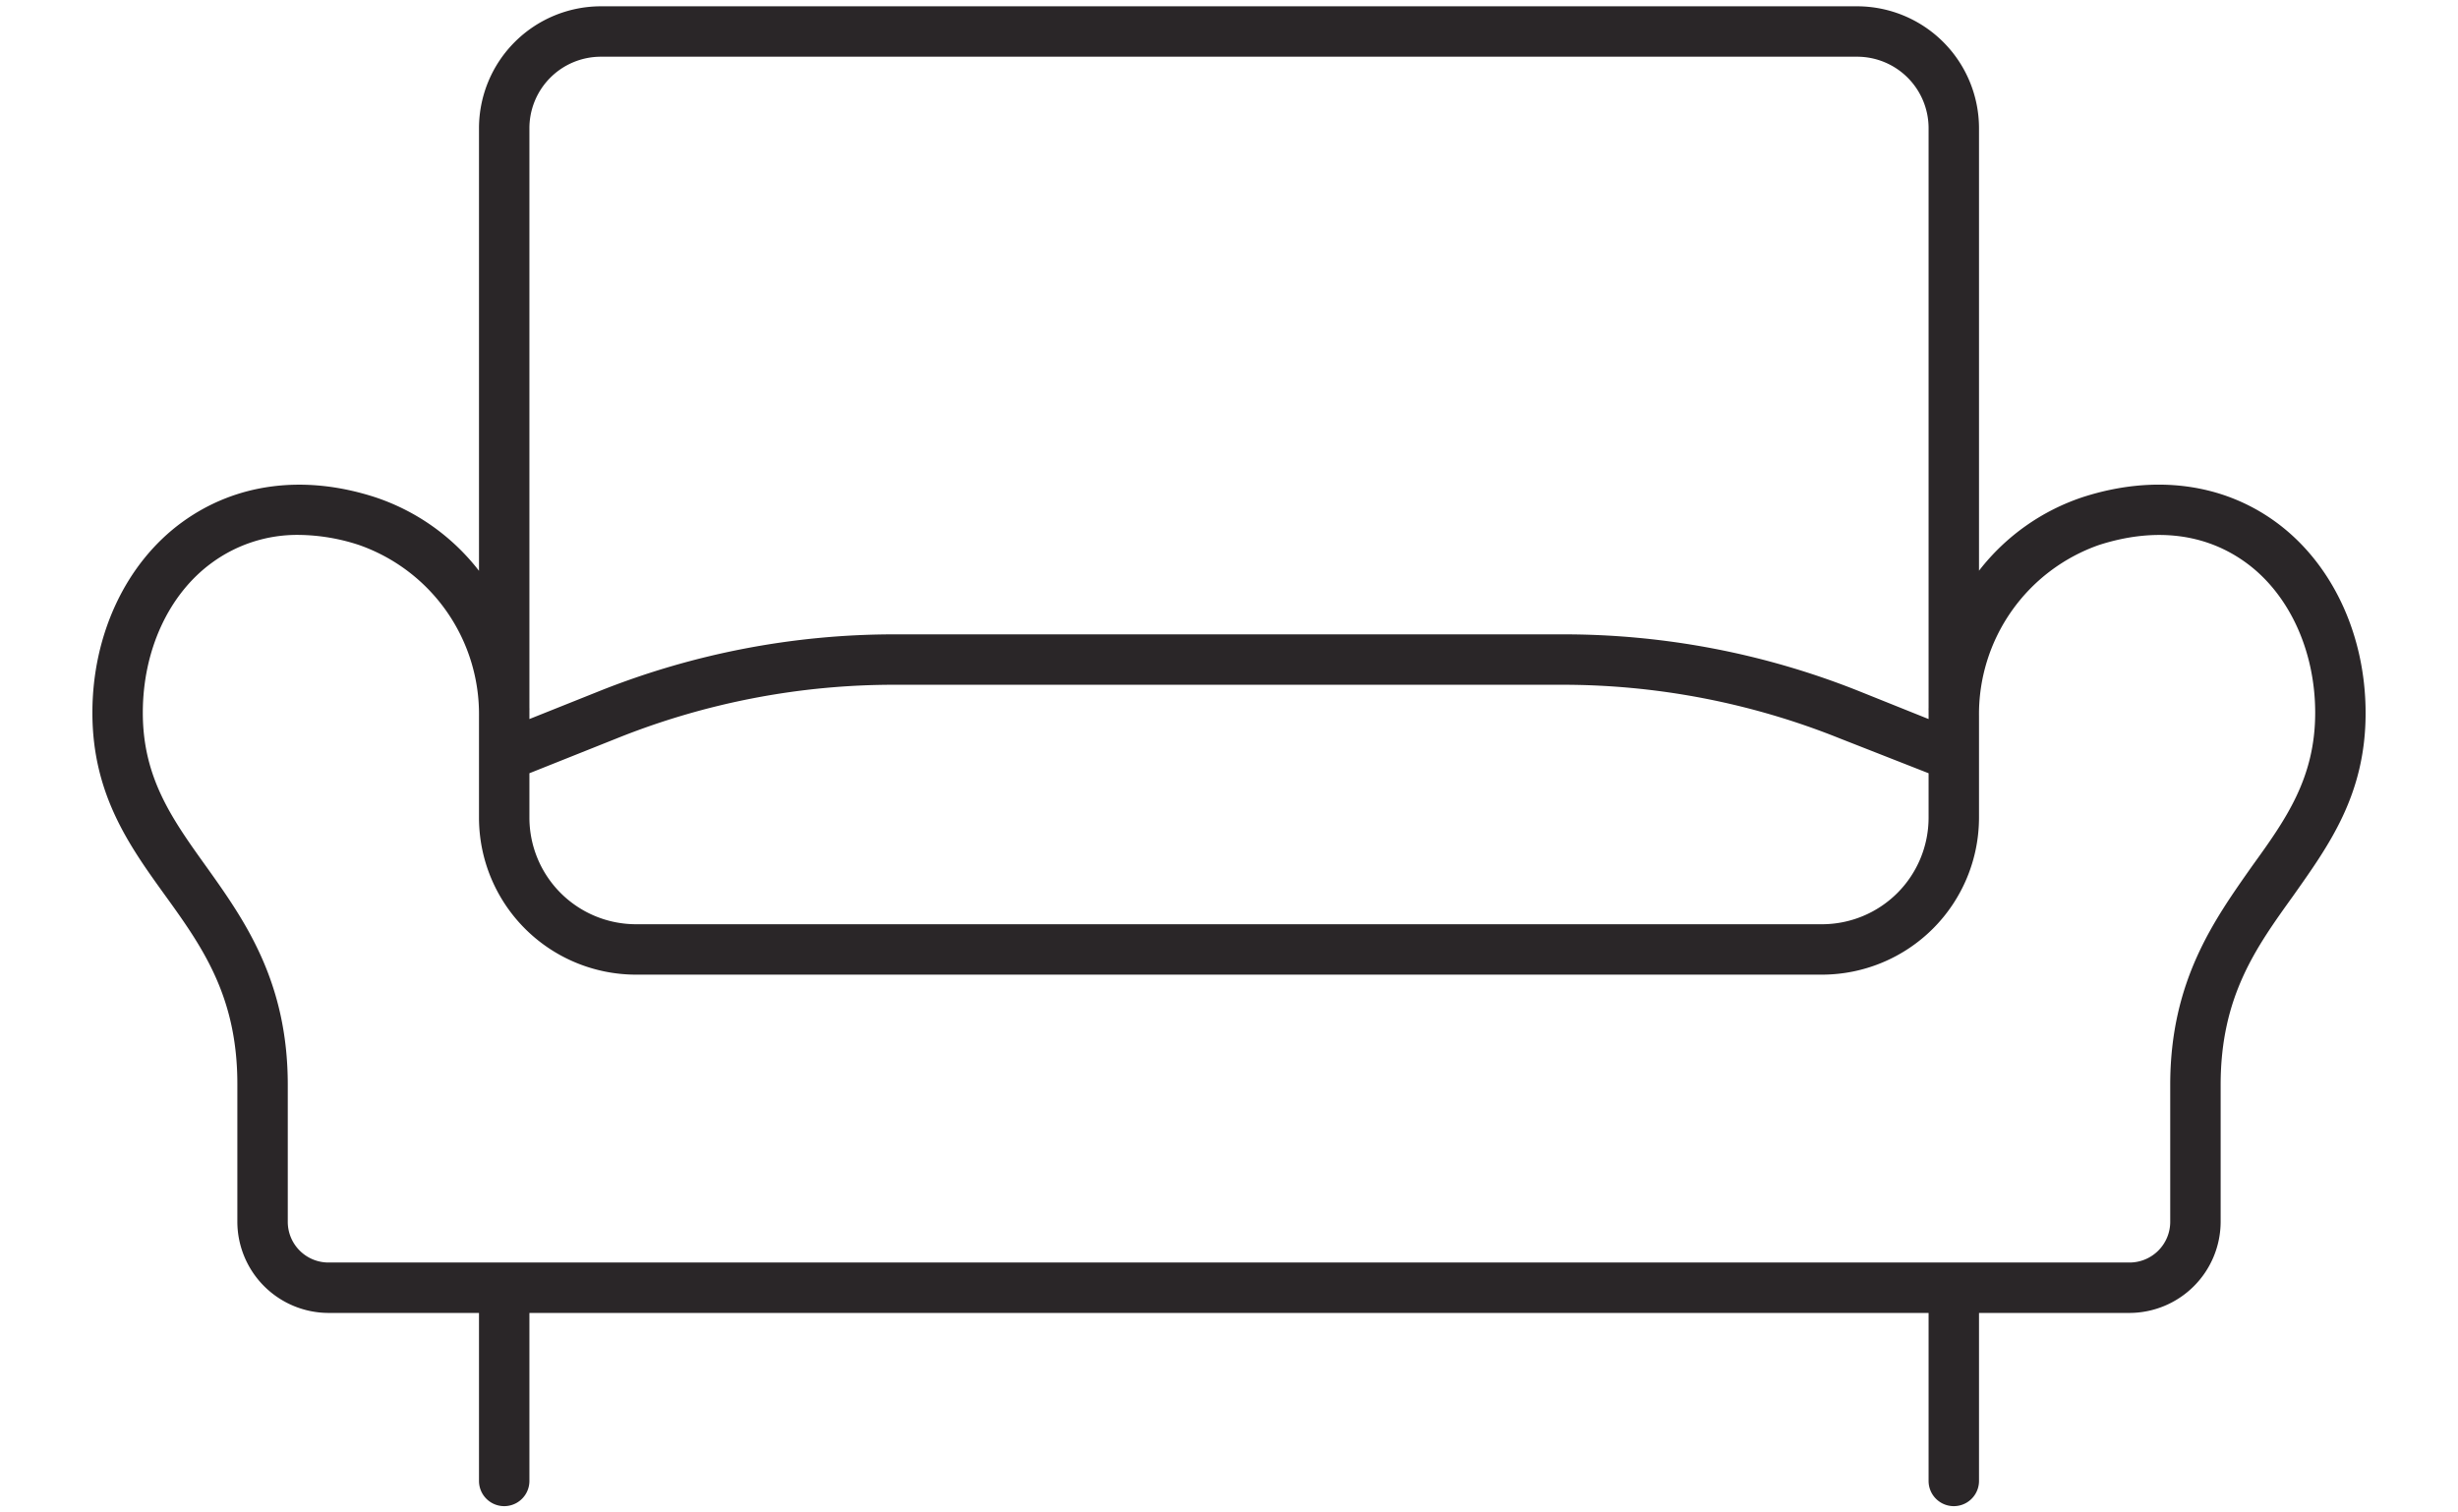 <svg xmlns="http://www.w3.org/2000/svg" viewBox="0 0 195 120"><g id="f7363900-4987-4304-8bf9-f9a740924a26" data-name="Layer 2"><g id="e2e83ee9-5493-43d7-a7b0-fd4d1f69c23e" data-name="Layer 1"><rect width="195" height="120" fill="none"/><path d="M180.55,41.42c-4.22-3.08-9.64-3.79-15.25-2a17.3,17.3,0,0,0-8.3,5.86V10.17A9.68,9.68,0,0,0,147.33.5H47.67A9.68,9.68,0,0,0,38,10.17V45.29a17.3,17.3,0,0,0-8.3-5.86c-5.61-1.8-11-1.09-15.25,2C10,44.67,7.33,50.33,7.33,56.55,7.33,63,10.25,67.09,13.07,71c3,4.15,5.76,8.06,5.76,15V96.94a7.25,7.25,0,0,0,7.23,7.23H38V117.5a2,2,0,0,0,4,0V104.17H153V117.5a2,2,0,0,0,4,0V104.17h11.94a7.25,7.25,0,0,0,7.23-7.23V86.07c0-7,2.8-10.88,5.76-15,2.82-4,5.74-8,5.74-14.49C187.67,50.33,185,44.67,180.55,41.42ZM42,61.35l6.94-2.77a59,59,0,0,1,22-4.25h53a59,59,0,0,1,22,4.25L153,61.35v3.53a8.46,8.46,0,0,1-8.46,8.45H50.45A8.46,8.46,0,0,1,42,64.88Zm0-5.18v-46A5.67,5.67,0,0,1,47.67,4.5h99.66A5.67,5.67,0,0,1,153,10.17v46a1.1,1.1,0,0,0,0,.18c0,.16,0,.32,0,.48v.22l-5.46-2.19A63.16,63.16,0,0,0,124,50.33H71a63.16,63.16,0,0,0-23.52,4.53L42,57.05v-.22c0-.16,0-.32,0-.48A1.1,1.1,0,0,0,42,56.17ZM178.67,68.71c-3,4.27-6.5,9.11-6.5,17.36V96.94a3.23,3.23,0,0,1-3.23,3.23H26.06a3.23,3.23,0,0,1-3.23-3.23V86.07c0-8.25-3.45-13.09-6.5-17.36-2.68-3.74-5-7-5-12.16,0-4.95,2.05-9.4,5.48-11.9a11.45,11.45,0,0,1,6.89-2.21,15.7,15.7,0,0,1,4.78.8A14.22,14.22,0,0,1,38,56.83V60h0v4.92A12.46,12.46,0,0,0,50.45,77.33h94.09A12.47,12.47,0,0,0,157,64.88V60h0V56.83a14.22,14.22,0,0,1,9.52-13.59c4.42-1.42,8.46-.93,11.67,1.41,3.43,2.5,5.48,7,5.48,11.9C183.67,61.73,181.35,65,178.67,68.71Z" fill="#2a2628"/></g></g></svg>